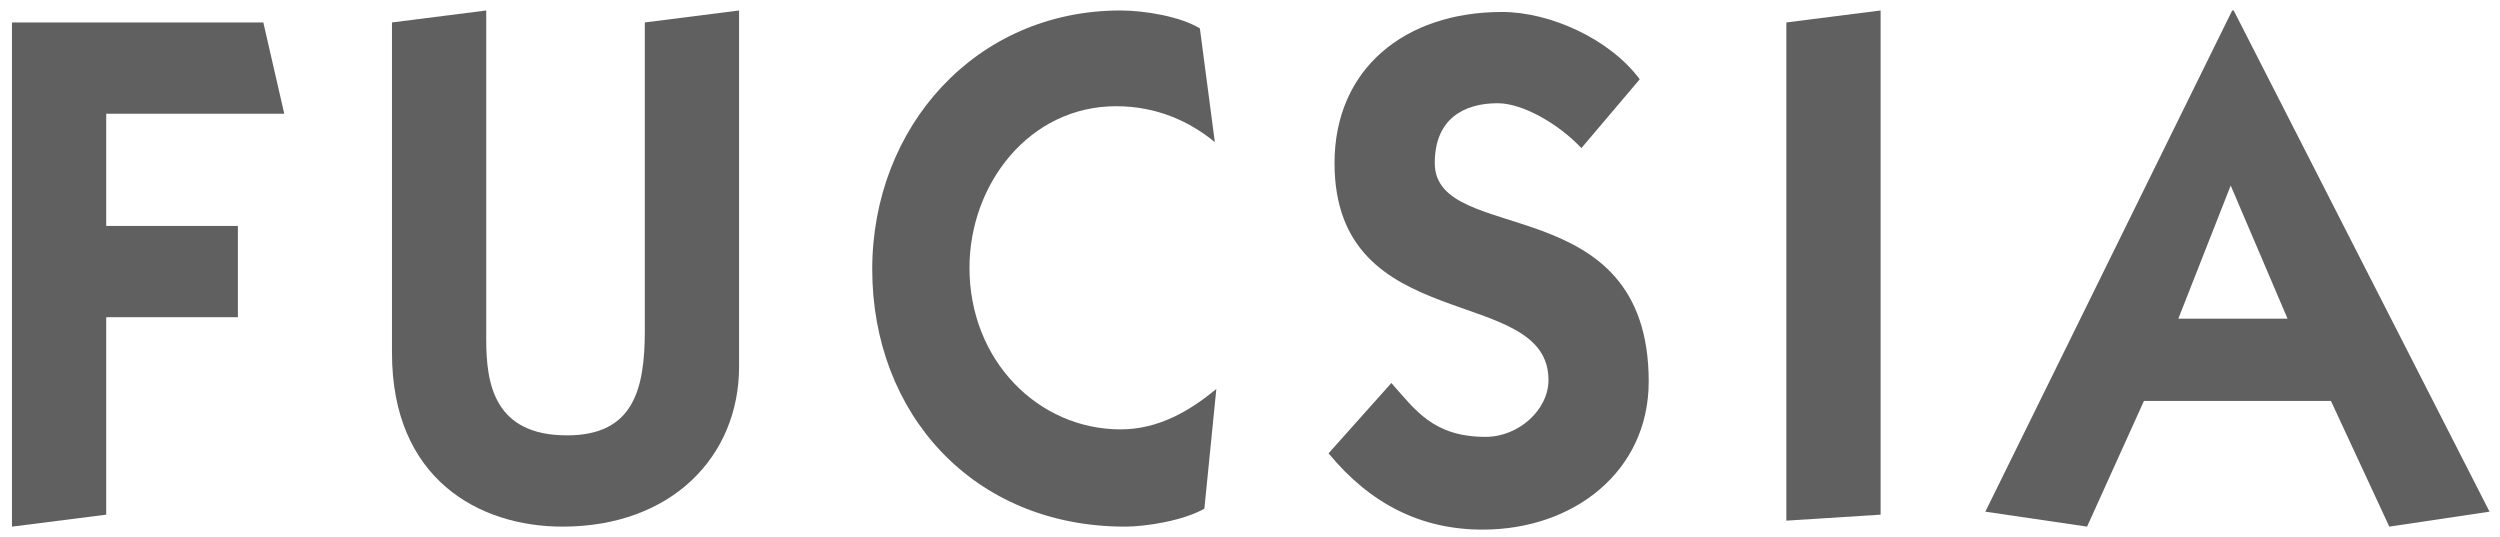 <?xml version="1.0" encoding="utf-8"?>
<!-- Generator: Adobe Illustrator 21.0.2, SVG Export Plug-In . SVG Version: 6.00 Build 0)  -->
<svg version="1.1" id="Layer_1" xmlns="http://www.w3.org/2000/svg" xmlns:xlink="http://www.w3.org/1999/xlink" x="0px" y="0px"
	 viewBox="0 0 167.1 35.9" style="enable-background:new 0 0 167.1 35.9;" xml:space="preserve">
<style type="text/css">
	.st0{fill:#606060;}
</style>
<g>
	<g>
		<path class="st0" d="M0.8,1.5h16.8L19,7.6H7.1v7.5h8.8v6.1H7.1v13.2l-6.3,0.8V1.5z"/>
		<path class="st0" d="M49.4,0.7v23.8c0,6-4.5,10.7-11.8,10.7c-5.6,0-11.4-3.2-11.4-11.6V1.5l6.3-0.8v22c0,2.9,0.5,6.4,5.4,6.4
			c4.4,0,5.2-3,5.2-7V1.5L49.4,0.7z"/>
		<path class="st0" d="M80.5,34c-1.4,0.8-3.9,1.2-5.3,1.2C65,35.2,58.3,27.6,58.3,18c0-9.5,6.9-17.3,16.6-17.3c1.6,0,4,0.4,5.3,1.2
			l1,7.6c-1.7-1.4-3.9-2.4-6.6-2.4c-5.8,0-9.8,5.2-9.8,10.8c0,6.2,4.6,10.8,10.1,10.8c2.6,0,4.7-1.3,6.4-2.7L80.5,34z"/>
		<path class="st0" d="M93,25.6c1.6,1.8,2.8,3.6,6.3,3.6c2.2,0,4.2-1.8,4.2-3.8c0-6.5-14.3-2.8-14.3-14.5c0-6.3,4.7-10.1,11.2-10.1
			c3.2,0,7.2,1.8,9.2,4.5l-3.9,4.6c-1.5-1.6-3.9-3-5.6-3c-2.2,0-4.2,1-4.2,4c0,5.6,14.3,1.6,14.3,14.6c0,6-5,9.9-11.1,9.9
			c-4.1,0-7.5-1.7-10.3-5.1L93,25.6z"/>
		<path class="st0" d="M119.4,34.8V1.5l6.3-0.8v33.7L119.4,34.8z"/>
		<path class="st0" d="M132.7,34.2l16.5-33.5h0.1l17.1,33.5l-6.7,1l-3.9-8.4h-12.5l-3.8,8.4L132.7,34.2z M145.6,21.3h7.3l-3.8-8.9
			L145.6,21.3z"/>
	</g>
</g>
</svg>

